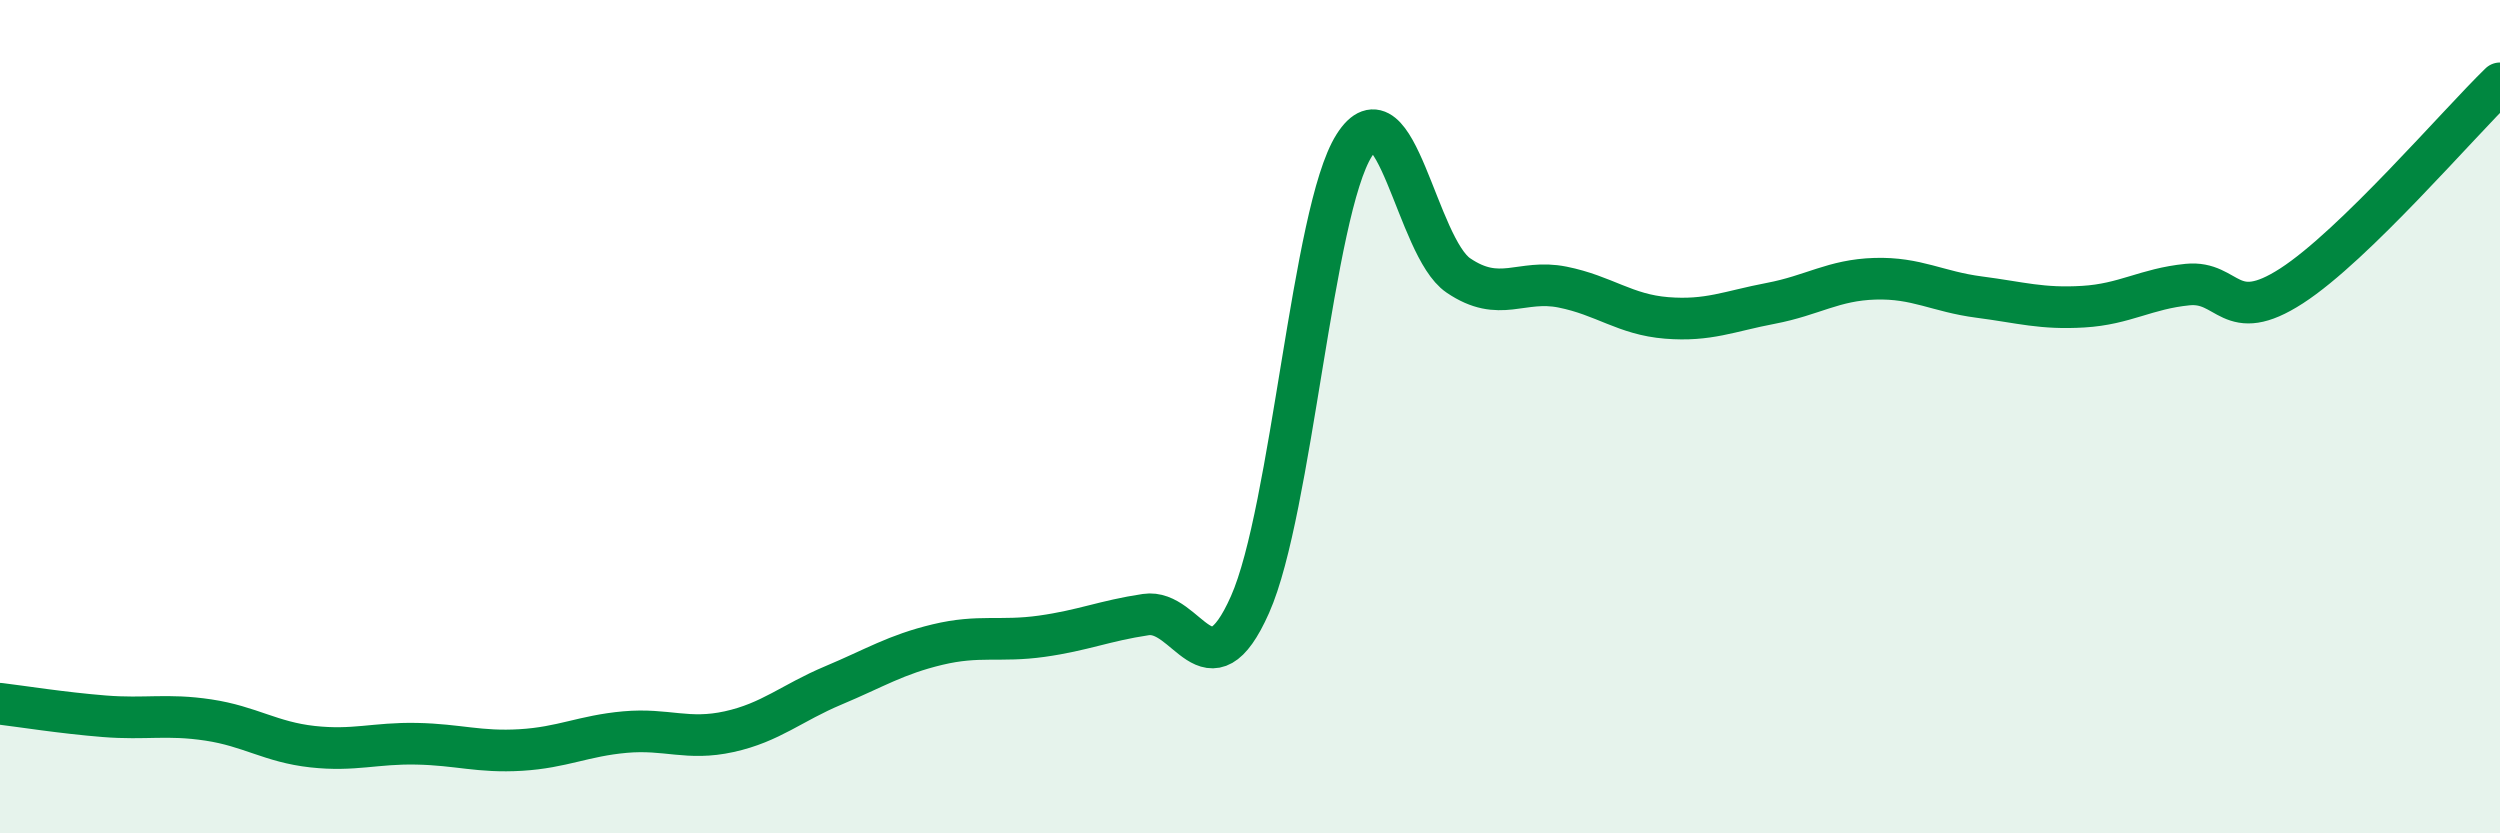 
    <svg width="60" height="20" viewBox="0 0 60 20" xmlns="http://www.w3.org/2000/svg">
      <path
        d="M 0,16.89 C 0.5,16.95 1.5,17.11 2.5,17.19 C 3.5,17.27 4,17.13 5,17.28 C 6,17.43 6.5,17.81 7.5,17.92 C 8.5,18.03 9,17.83 10,17.85 C 11,17.87 11.5,18.06 12.5,18 C 13.5,17.94 14,17.66 15,17.57 C 16,17.48 16.5,17.78 17.5,17.56 C 18.5,17.34 19,16.87 20,16.45 C 21,16.03 21.5,15.71 22.5,15.47 C 23.5,15.23 24,15.41 25,15.27 C 26,15.13 26.5,14.9 27.5,14.75 C 28.5,14.6 29,16.76 30,14.51 C 31,12.26 31.5,5.07 32.5,3.49 C 33.5,1.91 34,5.93 35,6.61 C 36,7.29 36.5,6.69 37.5,6.89 C 38.5,7.09 39,7.55 40,7.63 C 41,7.71 41.5,7.47 42.5,7.28 C 43.5,7.09 44,6.72 45,6.69 C 46,6.66 46.5,7 47.5,7.13 C 48.5,7.26 49,7.42 50,7.36 C 51,7.3 51.5,6.93 52.5,6.83 C 53.5,6.73 53.5,7.83 55,6.86 C 56.5,5.89 59,2.97 60,2L60 20L0 20Z"
        fill="#008740"
        opacity="0.1"
        stroke-linecap="round"
        stroke-linejoin="round"
      />
      <path
        d="M 0,16.89 C 0.5,16.95 1.5,17.11 2.5,17.19 C 3.5,17.27 4,17.13 5,17.28 C 6,17.43 6.5,17.81 7.5,17.92 C 8.5,18.03 9,17.83 10,17.85 C 11,17.87 11.5,18.06 12.5,18 C 13.5,17.94 14,17.66 15,17.57 C 16,17.48 16.5,17.78 17.5,17.56 C 18.5,17.34 19,16.87 20,16.45 C 21,16.03 21.5,15.71 22.5,15.47 C 23.5,15.23 24,15.41 25,15.27 C 26,15.13 26.5,14.9 27.5,14.75 C 28.5,14.6 29,16.76 30,14.51 C 31,12.26 31.5,5.07 32.5,3.49 C 33.5,1.91 34,5.93 35,6.61 C 36,7.29 36.5,6.69 37.5,6.89 C 38.5,7.09 39,7.55 40,7.63 C 41,7.71 41.5,7.47 42.5,7.28 C 43.5,7.09 44,6.72 45,6.69 C 46,6.66 46.5,7 47.5,7.13 C 48.5,7.26 49,7.42 50,7.36 C 51,7.3 51.5,6.93 52.5,6.83 C 53.5,6.73 53.5,7.83 55,6.86 C 56.5,5.89 59,2.97 60,2"
        stroke="#008740"
        stroke-width="1"
        fill="none"
        stroke-linecap="round"
        stroke-linejoin="round"
      />
    </svg>
  